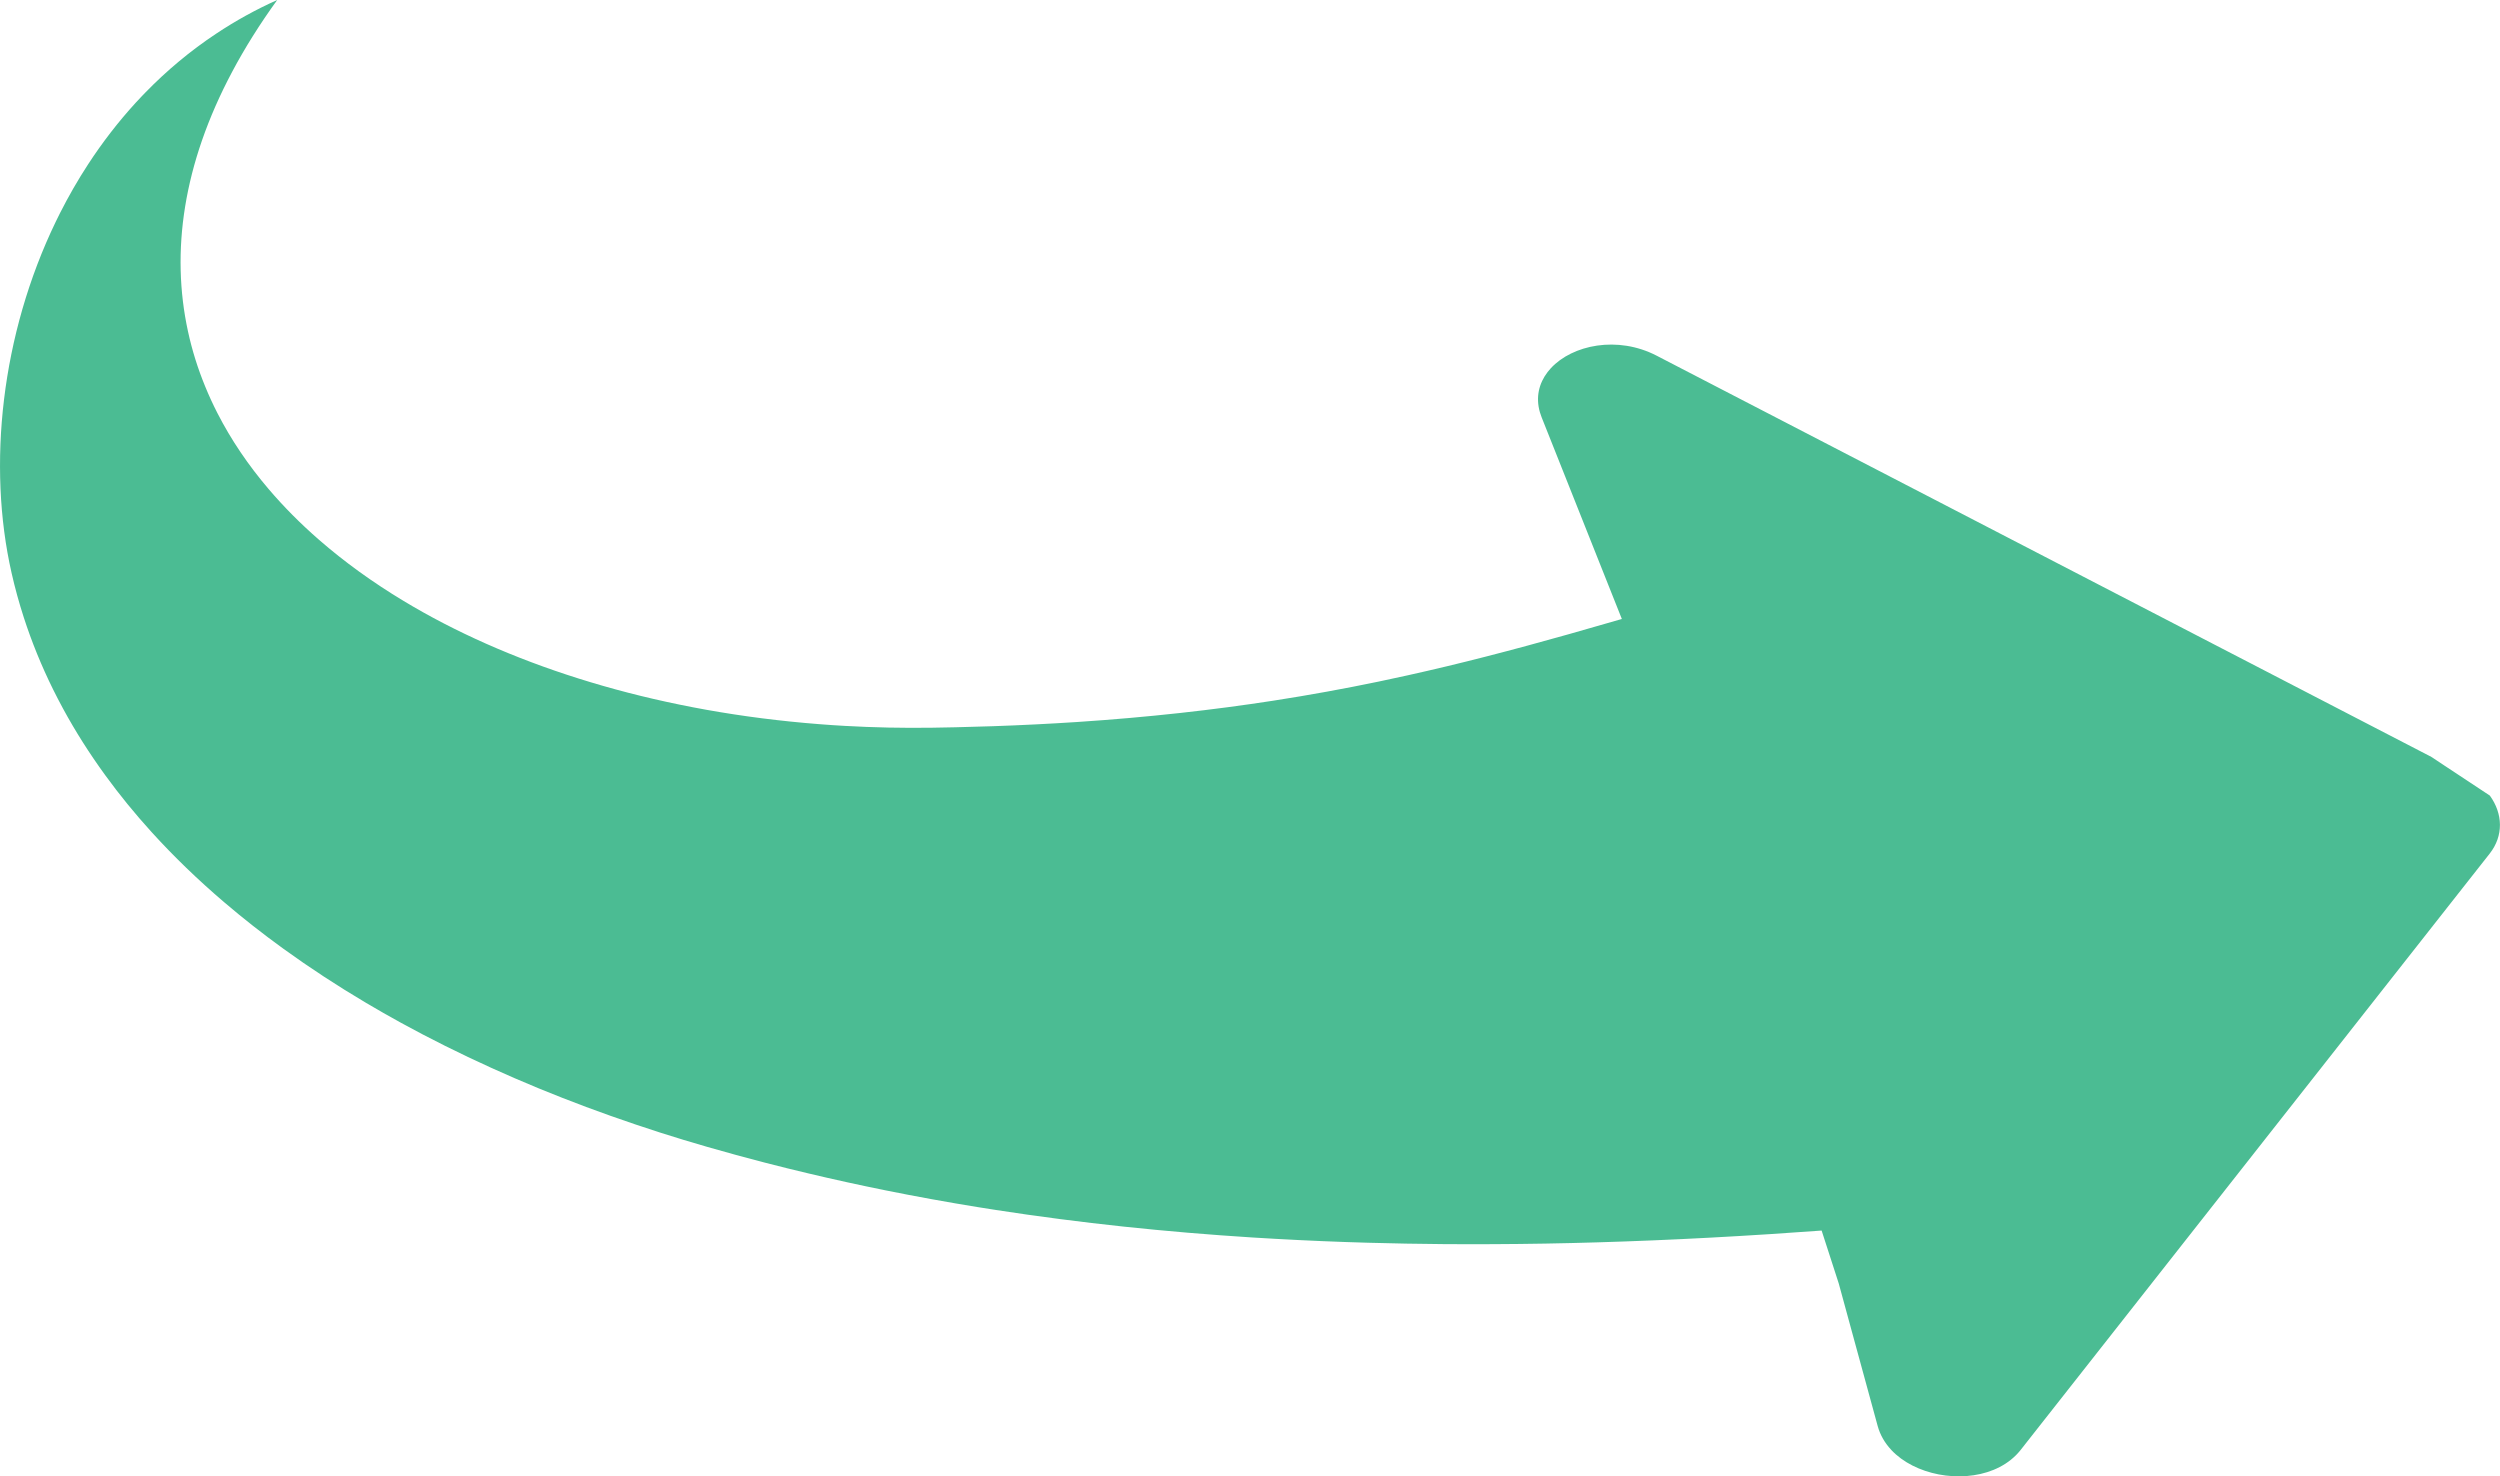 <?xml version="1.0" encoding="UTF-8"?>
<svg id="Layer_1" data-name="Layer 1" xmlns="http://www.w3.org/2000/svg" viewBox="0 0 1106.39 653.37">
  <defs>
    <style>
      .cls-1 {
        fill: #4bbc93;
        stroke-width: 0px;
      }
    </style>
  </defs>
  <g id="_1" data-name="1">
    <path class="cls-1" d="m837.04,641.71c-2.83-3.01-4.95-6.56-6.06-10.61l-6.01-22.01-5.41-19.79-4.14-15.17-1.66-6.08-7.59-23.46c-7.61.56-15.24,1.09-22.87,1.58-4.61.3-9.22.59-13.83.85-16.74.99-33.53,1.8-50.33,2.39-4.05.15-8.1.28-12.15.4-15.44.46-30.91.74-46.38.8h0c-7.23.04-14.45.03-21.69-.02-11.19-.09-22.37-.29-33.55-.61h0c-13.55-.38-27.11-.95-40.65-1.71,0,.01,0,.01-.02,0-3.46-.19-6.92-.39-10.38-.61-38.12-2.41-76.11-6.37-113.79-12.21,0,0-.03,0-.04-.01-2.51-.39-5.03-.78-7.54-1.19h-.02c-13.79-2.24-27.56-4.73-41.26-7.5-11.32-2.29-22.61-4.76-33.86-7.44h-.01c-6.45-1.52-12.88-3.12-19.31-4.78-8.5-2.2-16.97-4.52-25.42-6.95-7.09-2.04-14.13-4.18-21.11-6.41-3.6-1.16-7.18-2.33-10.74-3.54-14.63-4.92-28.99-10.28-43.01-16.05-14.11-5.82-27.86-12.06-41.2-18.71t-.02-.01c-6.63-3.31-13.16-6.72-19.57-10.24h0c-5.2-2.85-10.31-5.77-15.36-8.76-12.79-7.58-25.05-15.59-36.7-24.03-9.13-6.6-17.89-13.48-26.23-20.61-11.54-9.85-22.28-20.21-32.1-31.04-7.34-8.09-14.17-16.45-20.44-25.08h0c-6.94-9.53-13.2-19.38-18.72-29.55h0c-1.52-2.81-2.98-5.62-4.39-8.47-5.1-10.33-9.45-20.97-12.99-31.93-2.07-6.42-3.87-12.95-5.37-19.58C-5.69,205.91.54,148.04,24.72,98.03c.6-1.24,1.21-2.48,1.83-3.71,0,0,0-.03.02-.04,3.74-7.39,7.87-14.59,12.41-21.55,6.29-9.65,13.35-18.83,21.19-27.39.84-.91,1.69-1.82,2.55-2.72.53-.57,1.07-1.12,1.62-1.68,9.4-9.66,19.84-18.42,31.36-26.06h.01c8.42-5.61,17.4-10.59,26.96-14.88h.01c-7.75,10.71-14.38,21.31-19.93,31.76-21.81,40.99-27.19,79.77-19.57,114.85,1.8,8.32,4.34,16.44,7.58,24.32,1.64,4.04,3.47,8.01,5.47,11.92,6.03,11.78,13.62,22.99,22.63,33.56,6.68,7.85,14.14,15.35,22.31,22.47,11.22,9.78,23.77,18.84,37.48,27.1,22.85,13.77,48.91,25.32,77.36,34.29,14.35,4.53,29.3,8.41,44.76,11.57,3.9.8,7.82,1.56,11.78,2.27,16.19,2.9,32.88,5.04,49.97,6.37,3.78.3,7.57.56,11.39.77,12.74.72,25.68.99,38.78.8,3.4-.05,6.77-.11,10.11-.19,5.62-.12,11.15-.28,16.59-.47,12.91-.45,25.32-1.08,37.27-1.86,31.79-2.1,60.36-5.35,86.73-9.42,16.33-2.53,31.81-5.37,46.68-8.46,4.25-.88,8.44-1.78,12.59-2.71h0c11.94-2.64,23.5-5.43,34.83-8.34h0c12.5-3.2,24.71-6.53,36.81-9.94h0c7.64-2.16,15.22-4.34,22.81-6.54.21-.07.43-.13.64-.19l-9.86-24.79-4.52-11.37-9.35-23.51-11.78-29.61c-.29-.74-.55-1.47-.75-2.19h0c-1.94-6.69-.4-12.83,3.4-17.79.43-.57.9-1.12,1.39-1.66l.05-.05c9.55-10.34,29.51-14.52,46.82-5.55l29.17,15.11,43.1,22.32,73.86,38.25,42.86,22.2,40.07,20.75,17.56,9.1s.02.01.02.01l16.64,8.61,42.24,21.88,9.89,5.12,26.92,13.94h.1l.04.02,5.84,3.87,18.53,12.25,1.9,1.26c5.78,7.99,6.15,17.76-.09,25.69l-9.23,11.73-15.16,19.27-7.79,9.91-5.89,7.48-20.18,25.66-20.09,25.55-20.66,26.26-5.8,7.38-22.65,28.79-20.6,26.19-17.2,21.87-6.75,8.58-24.21,30.78-11.34,14.42c-.55.69-1.12,1.35-1.74,1.98-.11.12-.21.24-.33.35-2.81,2.83-6.21,4.98-9.95,6.51-14.75,6.03-34.81,2.28-45.22-8.79Z"/>
  </g>
</svg>